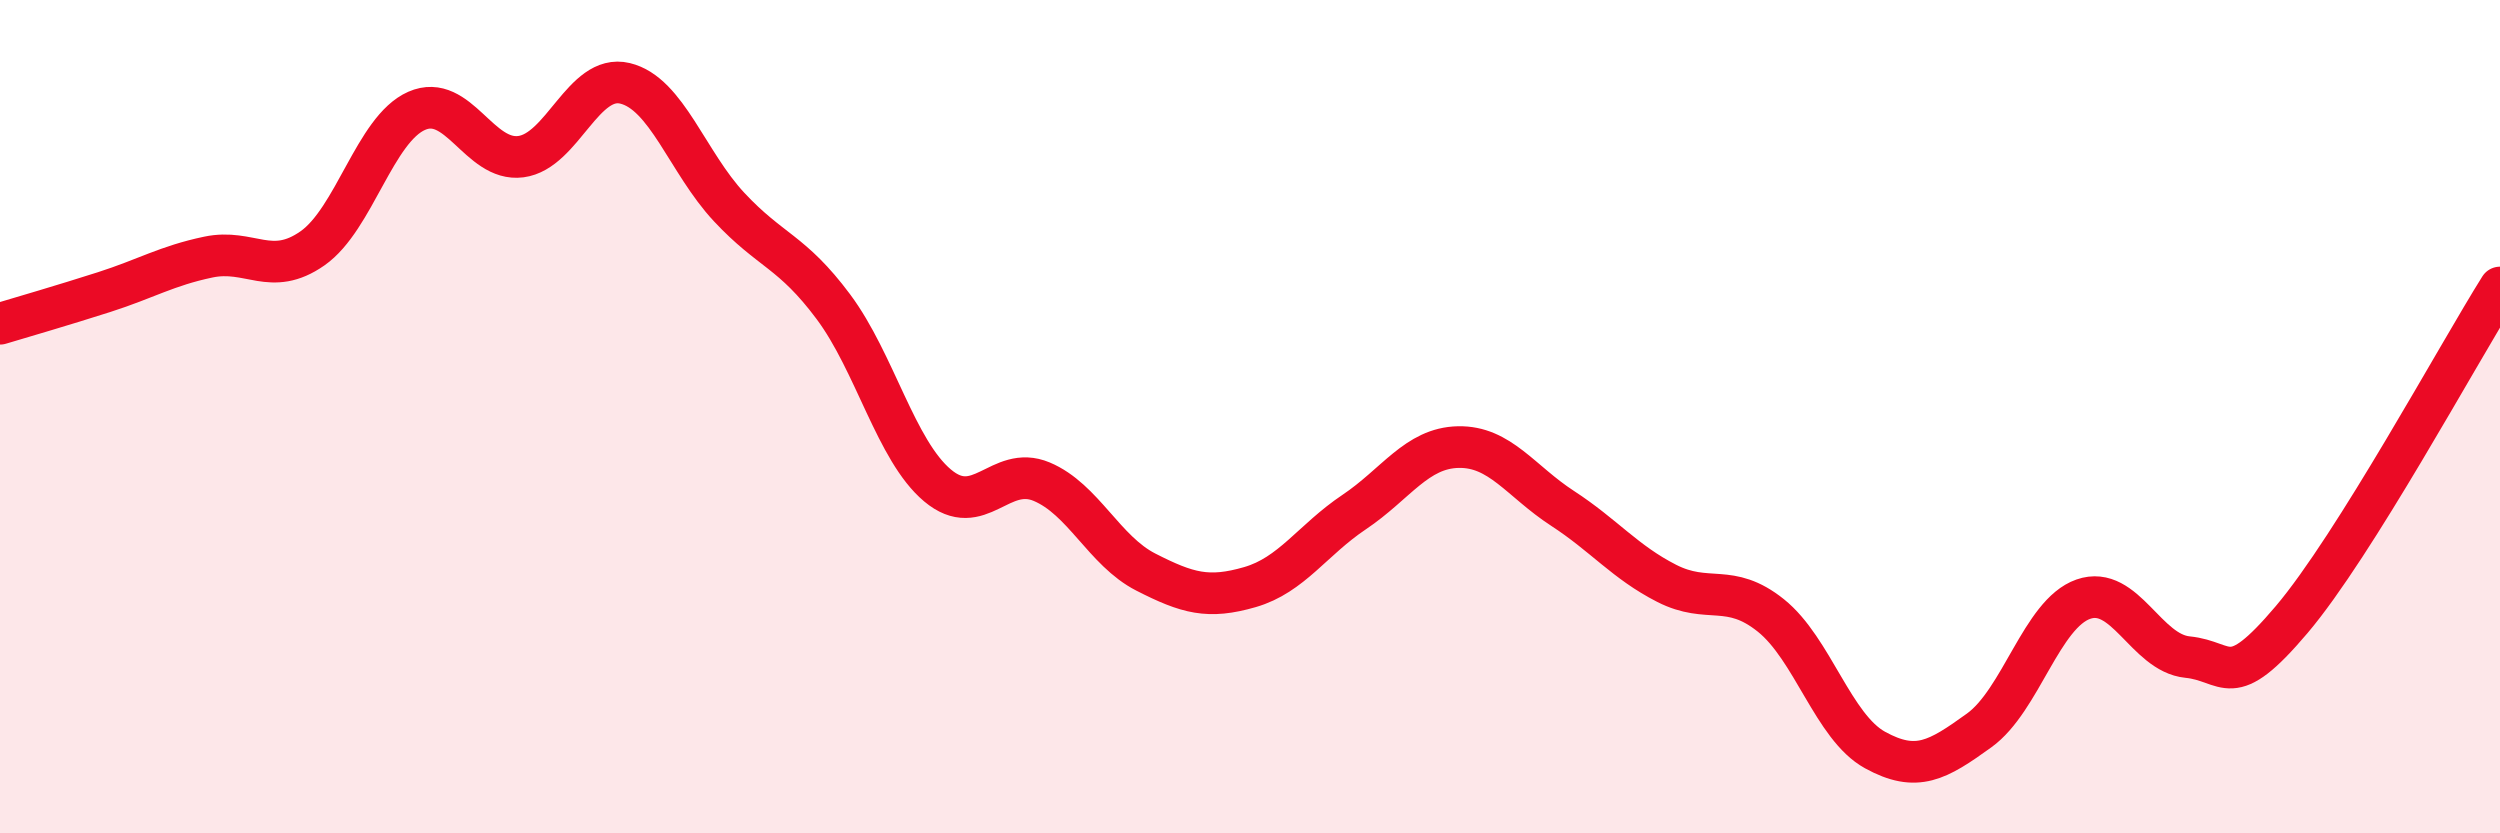 
    <svg width="60" height="20" viewBox="0 0 60 20" xmlns="http://www.w3.org/2000/svg">
      <path
        d="M 0,7.77 C 0.5,7.62 1.5,7.33 2.5,7.01 C 3.5,6.69 4,6.38 5,6.17 C 6,5.96 6.5,6.66 7.5,5.96 C 8.5,5.26 9,3.1 10,2.66 C 11,2.22 11.5,3.89 12.5,3.76 C 13.5,3.63 14,1.76 15,2 C 16,2.24 16.5,3.9 17.5,4.97 C 18.5,6.04 19,6.02 20,7.36 C 21,8.7 21.5,10.81 22.5,11.65 C 23.5,12.49 24,11.14 25,11.56 C 26,11.98 26.5,13.22 27.5,13.73 C 28.5,14.24 29,14.38 30,14.09 C 31,13.8 31.5,12.96 32.5,12.29 C 33.5,11.62 34,10.75 35,10.73 C 36,10.71 36.5,11.55 37.5,12.2 C 38.5,12.85 39,13.49 40,14 C 41,14.51 41.5,13.97 42.5,14.77 C 43.5,15.57 44,17.45 45,18 C 46,18.55 46.5,18.25 47.5,17.53 C 48.5,16.81 49,14.73 50,14.38 C 51,14.03 51.5,15.67 52.5,15.77 C 53.5,15.87 53.5,16.64 55,14.87 C 56.5,13.1 59,8.49 60,6.9L60 20L0 20Z"
        fill="#EB0A25"
        opacity="0.1"
        stroke-linecap="round"
        stroke-linejoin="round"
      />
      <path
        d="M 0,7.77 C 0.5,7.62 1.5,7.33 2.5,7.01 C 3.5,6.69 4,6.38 5,6.17 C 6,5.96 6.5,6.66 7.5,5.96 C 8.5,5.26 9,3.1 10,2.66 C 11,2.22 11.5,3.89 12.5,3.76 C 13.5,3.63 14,1.76 15,2 C 16,2.24 16.5,3.9 17.5,4.97 C 18.5,6.04 19,6.02 20,7.36 C 21,8.7 21.5,10.81 22.5,11.65 C 23.5,12.49 24,11.14 25,11.56 C 26,11.98 26.5,13.22 27.5,13.73 C 28.5,14.24 29,14.38 30,14.09 C 31,13.8 31.5,12.96 32.5,12.29 C 33.5,11.62 34,10.75 35,10.73 C 36,10.71 36.5,11.55 37.5,12.2 C 38.5,12.85 39,13.49 40,14 C 41,14.51 41.5,13.97 42.5,14.77 C 43.5,15.57 44,17.45 45,18 C 46,18.55 46.5,18.25 47.5,17.53 C 48.5,16.81 49,14.73 50,14.38 C 51,14.03 51.5,15.67 52.5,15.77 C 53.5,15.87 53.5,16.64 55,14.87 C 56.5,13.1 59,8.49 60,6.9"
        stroke="#EB0A25"
        stroke-width="1"
        fill="none"
        stroke-linecap="round"
        stroke-linejoin="round"
      />
    </svg>
  